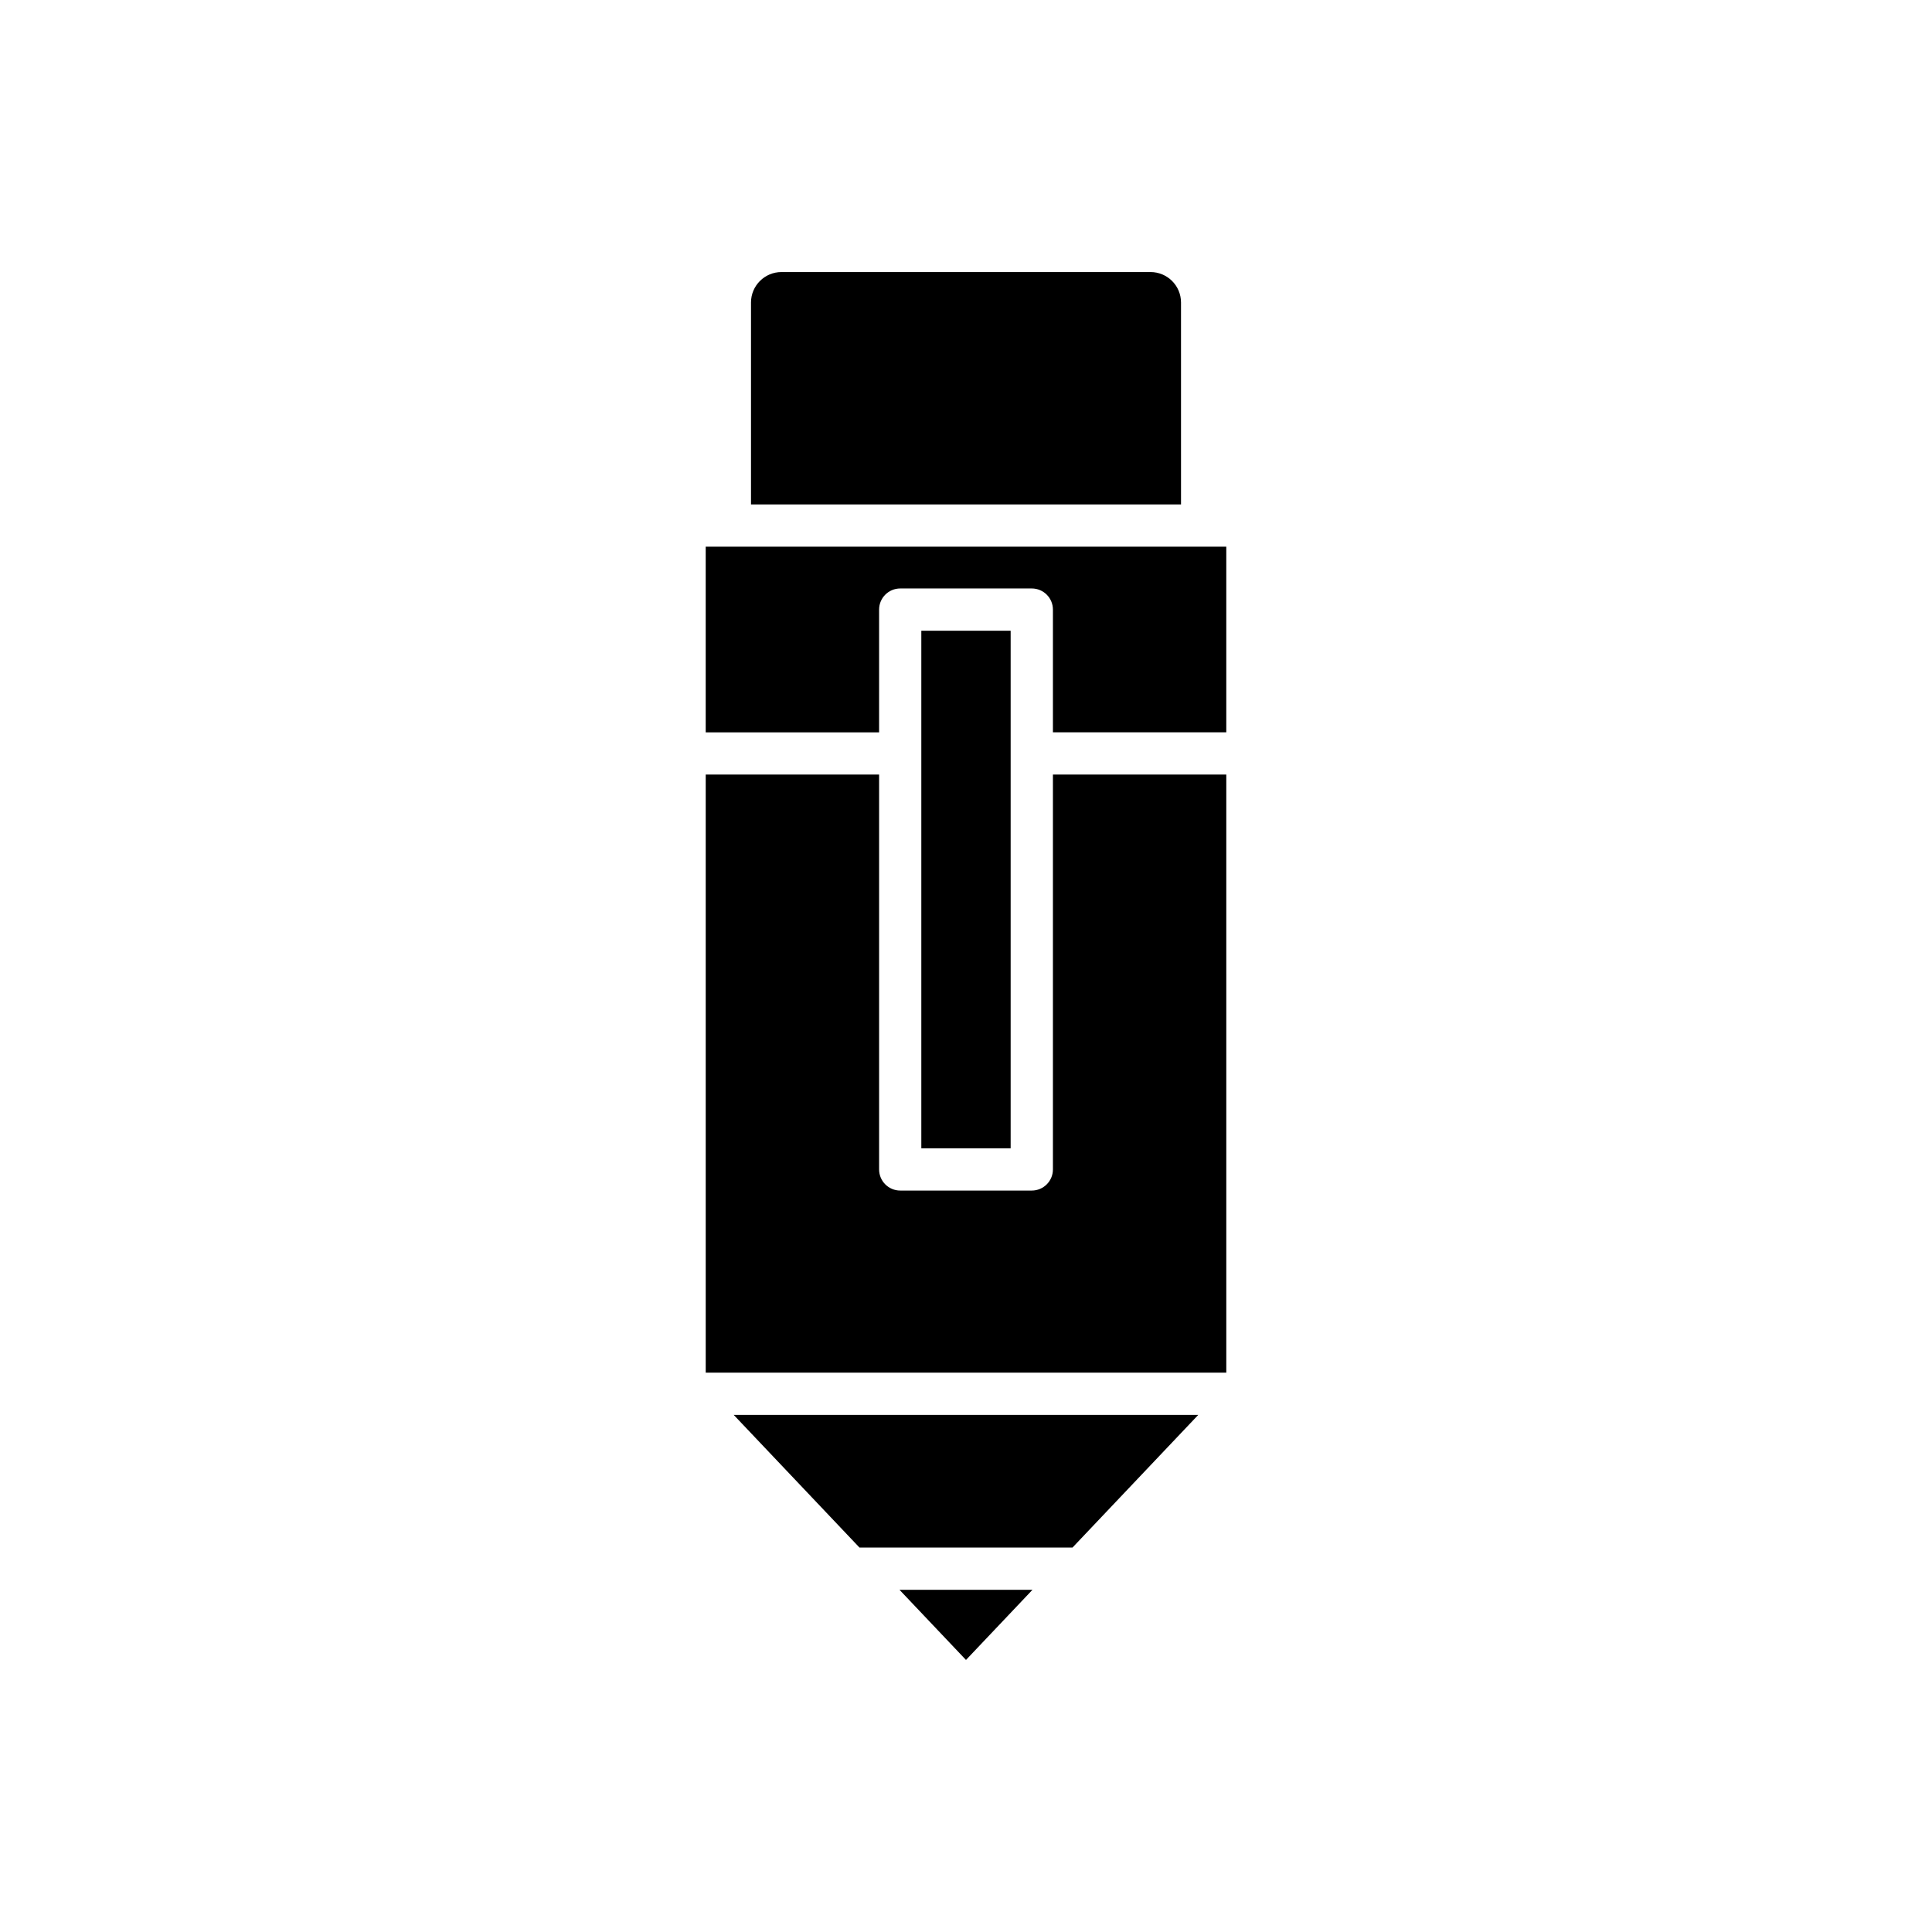 <?xml version="1.0" encoding="UTF-8"?>
<!-- Uploaded to: SVG Repo, www.svgrepo.com, Generator: SVG Repo Mixer Tools -->
<svg fill="#000000" width="800px" height="800px" version="1.1" viewBox="144 144 512 512" xmlns="http://www.w3.org/2000/svg">
 <g>
  <path d="m382.38 565.32 17.617 18.582 17.613-18.582z"/>
  <path d="m338.44 518.96 33.328 35.156h56.457l33.328-35.156z"/>
  <path d="m456.98 224.16c0-4.445-3.617-8.062-8.07-8.062h-97.816c-4.449 0-8.07 3.617-8.07 8.062v53.523h113.96z"/>
  <path d="m376.97 305.55c0-3.09 2.504-5.598 5.598-5.598h34.867c3.094 0 5.598 2.508 5.598 5.598v32.523h45.945v-49.199l-137.96 0.004v49.199h45.949z"/>
  <path d="m388.16 311.15h23.672v137.16h-23.672z"/>
  <path d="m468.98 349.27h-45.945v104.64c0 3.09-2.504 5.598-5.598 5.598h-34.867c-3.094 0-5.598-2.508-5.598-5.598v-104.64h-45.949v158.49h137.96z"/>
 </g>
</svg>